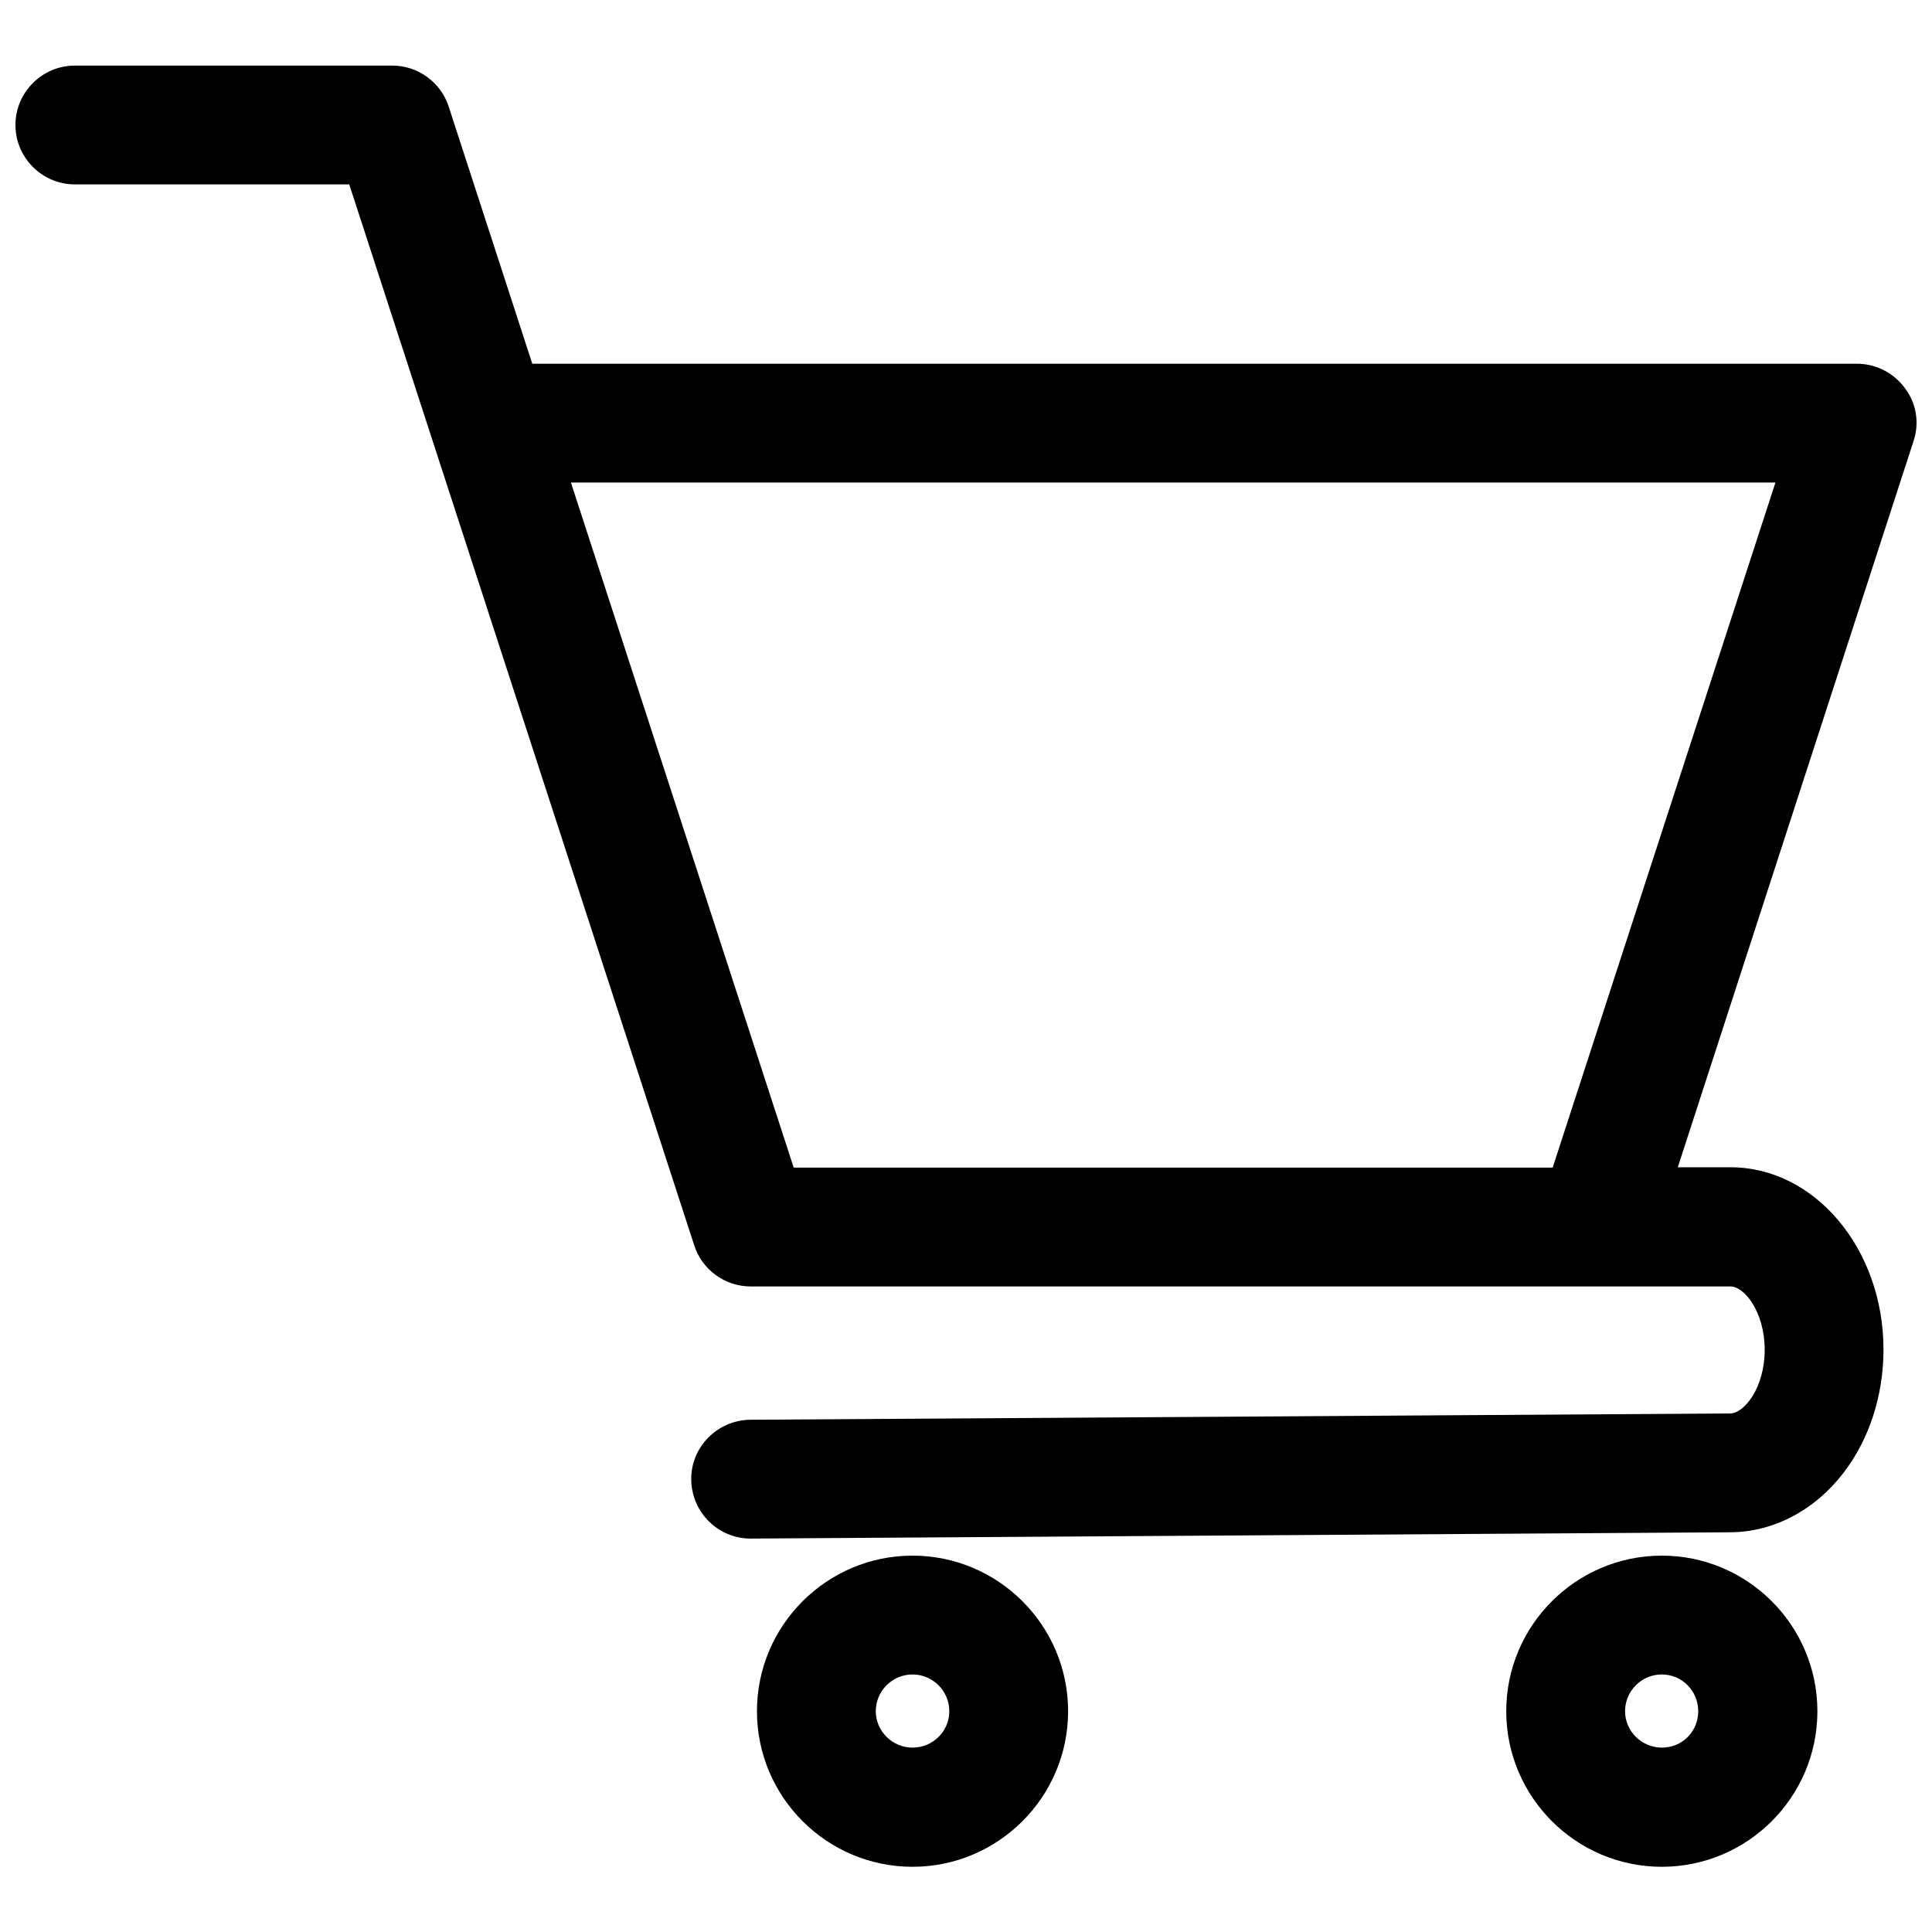 <?xml version="1.0" encoding="UTF-8"?>
<!-- Uploaded to: ICON Repo, www.iconrepo.com, Generator: ICON Repo Mixer Tools -->
<svg width="800px" height="800px" version="1.1" viewBox="144 144 512 512" xmlns="http://www.w3.org/2000/svg">
 <defs>
  <clipPath id="a">
   <path d="m148.09 161h503.81v391h-503.81z"/>
  </clipPath>
 </defs>
 <g clip-path="url(#a)">
  <path d="m648.85 246.89c-2.953-4.035-7.676-6.496-12.695-6.496l-351.09 0.004-22.141-68.094c-2.066-6.496-8.168-10.922-14.957-10.922h-84.133c-8.66 0-15.742 7.086-15.742 15.742 0 8.66 7.086 15.742 15.742 15.742h72.719l22.141 68.094 69.273 213.04c2.066 6.496 8.168 10.922 14.957 10.922h259.68c3.641 0 9.055 6.691 9.055 16.828 0 10.137-5.512 16.828-9.152 16.828l-259.68 1.672c-8.66 0.098-15.742 7.184-15.645 15.844 0.098 8.66 7.086 15.645 15.742 15.645h0.098l259.68-1.672c11.414-0.098 22.336-5.902 29.914-15.844 6.789-8.855 10.527-20.469 10.527-32.57 0-26.668-18.203-48.316-40.539-48.316h-13.973l62.484-192.47c1.574-4.719 0.785-9.934-2.266-13.969zm-93.379 206.54h-201.13l-59.039-181.55h319.21z"/>
 </g>
 <path d="m385.83 556.26c-22.73 0-41.23 18.5-41.23 41.23s18.5 41.23 41.23 41.23 41.23-18.5 41.23-41.23-18.5-41.23-41.23-41.23zm0 50.875c-5.312 0-9.742-4.328-9.742-9.645 0-5.312 4.328-9.742 9.742-9.742 5.312 0 9.742 4.328 9.742 9.742 0 5.41-4.43 9.645-9.742 9.645z"/>
 <path d="m584.4 556.26c-22.73 0-41.23 18.5-41.23 41.23s18.5 41.23 41.23 41.23c22.73 0 41.23-18.5 41.23-41.23-0.004-22.73-18.5-41.23-41.23-41.23zm0 50.875c-5.312 0-9.742-4.328-9.742-9.645 0-5.312 4.328-9.742 9.742-9.742 5.312 0 9.645 4.328 9.645 9.742-0.004 5.41-4.234 9.645-9.645 9.645z"/>
</svg>
